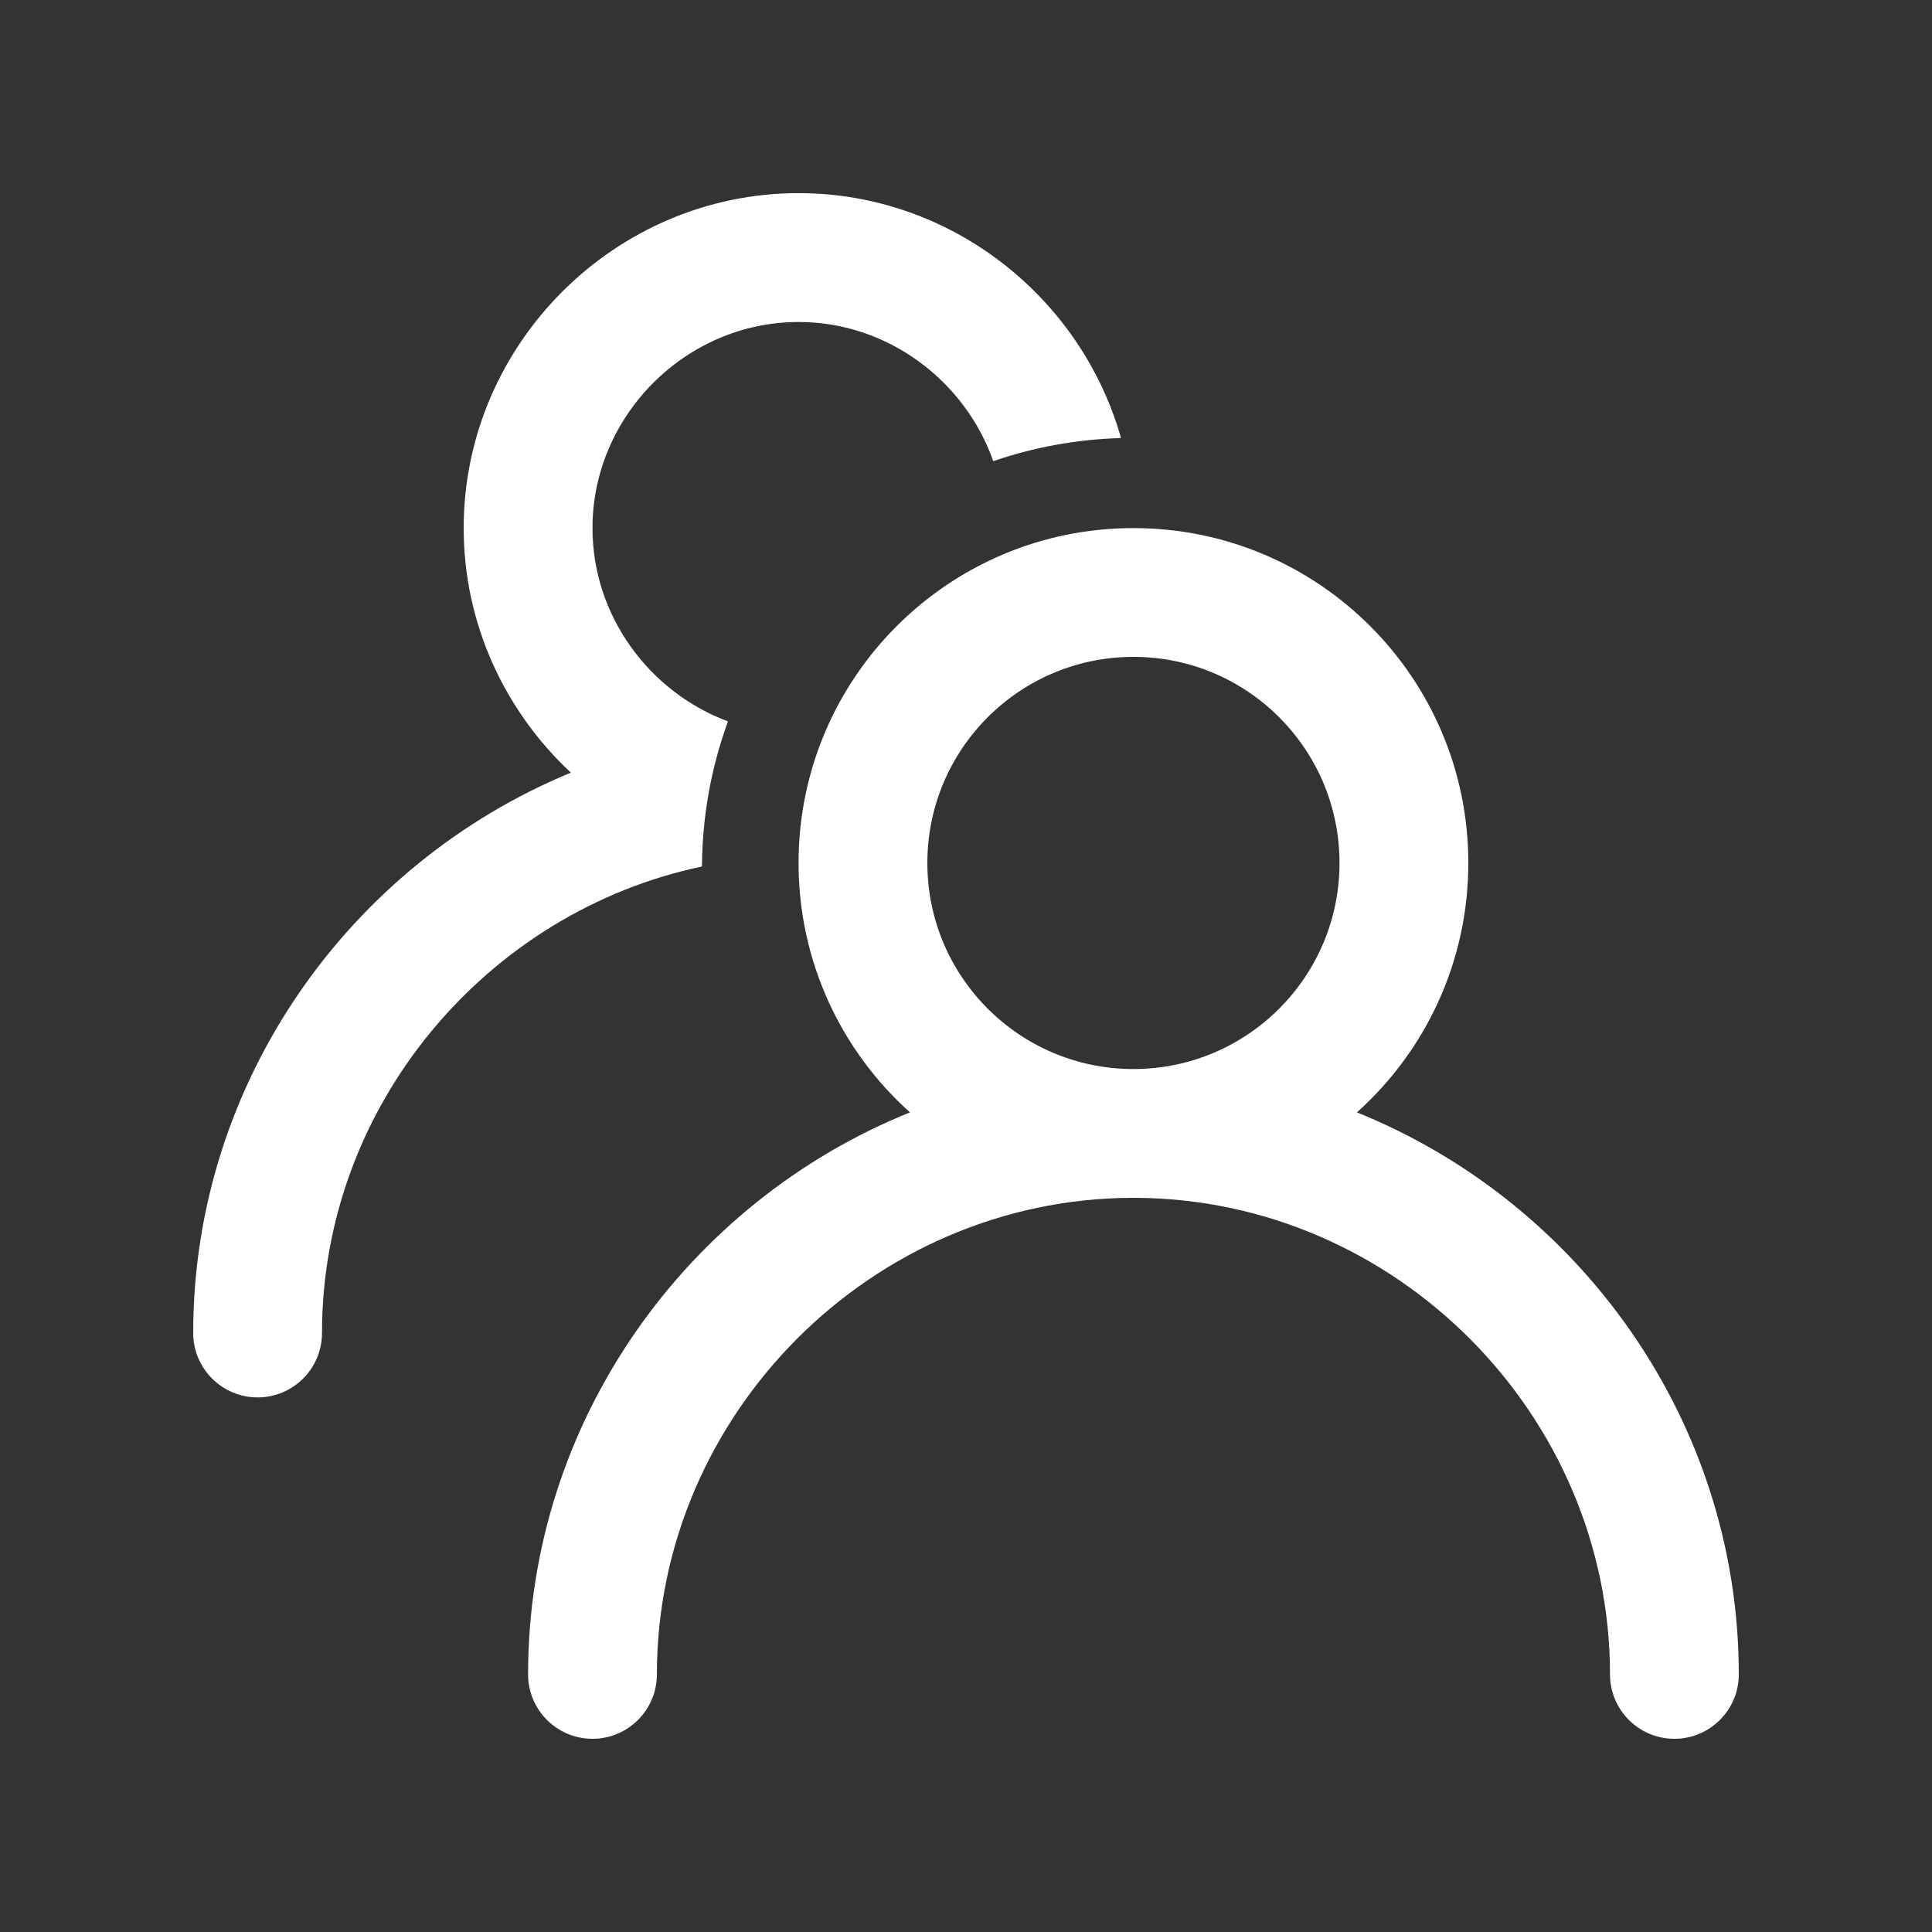 <?xml version="1.0"?>
<svg xmlns="http://www.w3.org/2000/svg" xmlns:xlink="http://www.w3.org/1999/xlink" xmlns:svgjs="http://svgjs.com/svgjs" version="1.1" width="512" height="512" x="0" y="0" viewBox="0 0 24 24" style="enable-background:new 0 0 512 512" xml:space="preserve" class=""><rect x="0" y="0" width="24" height="24" fill="#333333" stroke="none"/><g transform="matrix(0.8,0,0,0.8,2.4,2.4)"><clipPath xmlns="http://www.w3.org/2000/svg" id="clip0"><path d="m0 0h24v24h-24z" fill="#ffffff" data-original="#000000" class=""/></clipPath><g xmlns="http://www.w3.org/2000/svg" clip-path="url(#clip0)" fill="rgb(0,0,0)"><path d="m6.2 5.2c0-1.748 1.452-3.2 3.2-3.2 1.385 0 2.585.913 3.023 2.161.625-.215 1.291-.339 1.984-.359-.617-2.183-2.638-3.803-5.007-3.803-2.852 0-5.2 2.348-5.2 5.2 0 1.493.643 2.847 1.665 3.799-3.425 1.41-5.865 4.796-5.865 8.701 0 .552.448 1 1 1 .552 0 1-.448 1-1 0-3.535 2.557-6.539 5.9-7.244.005-.791.147-1.55.404-2.253-1.22-.454-2.104-1.638-2.104-3.002z" fill="#ffffff" data-original="#000000" class=""/><path clip-rule="evenodd" d="m18.07 14.273c1.062-.952 1.73-2.334 1.73-3.873 0-2.872-2.328-5.2-5.2-5.2-2.872 0-5.2 2.328-5.2 5.2 0 1.538.668 2.921 1.73 3.873-3.459 1.394-5.93 4.798-5.93 8.727 0 .552.448 1 1 1 .552 0 1-.448 1-1 0-4.039 3.339-7.386 7.375-7.4h.025.025c4.037.014 7.375 3.361 7.375 7.4 0 .552.448 1 1 1s1-.448 1-1c0-3.93-2.471-7.333-5.93-8.727zm-3.47-7.073c-1.767 0-3.2 1.433-3.2 3.2 0 1.76 1.421 3.188 3.178 3.2l.022-0c.007 0 .015 0 .022 0 1.757-.012 3.178-1.44 3.178-3.2 0-1.767-1.433-3.2-3.2-3.2z" fill-rule="evenodd" fill="#ffffff" data-original="#000000" class=""/></g></g></svg>
